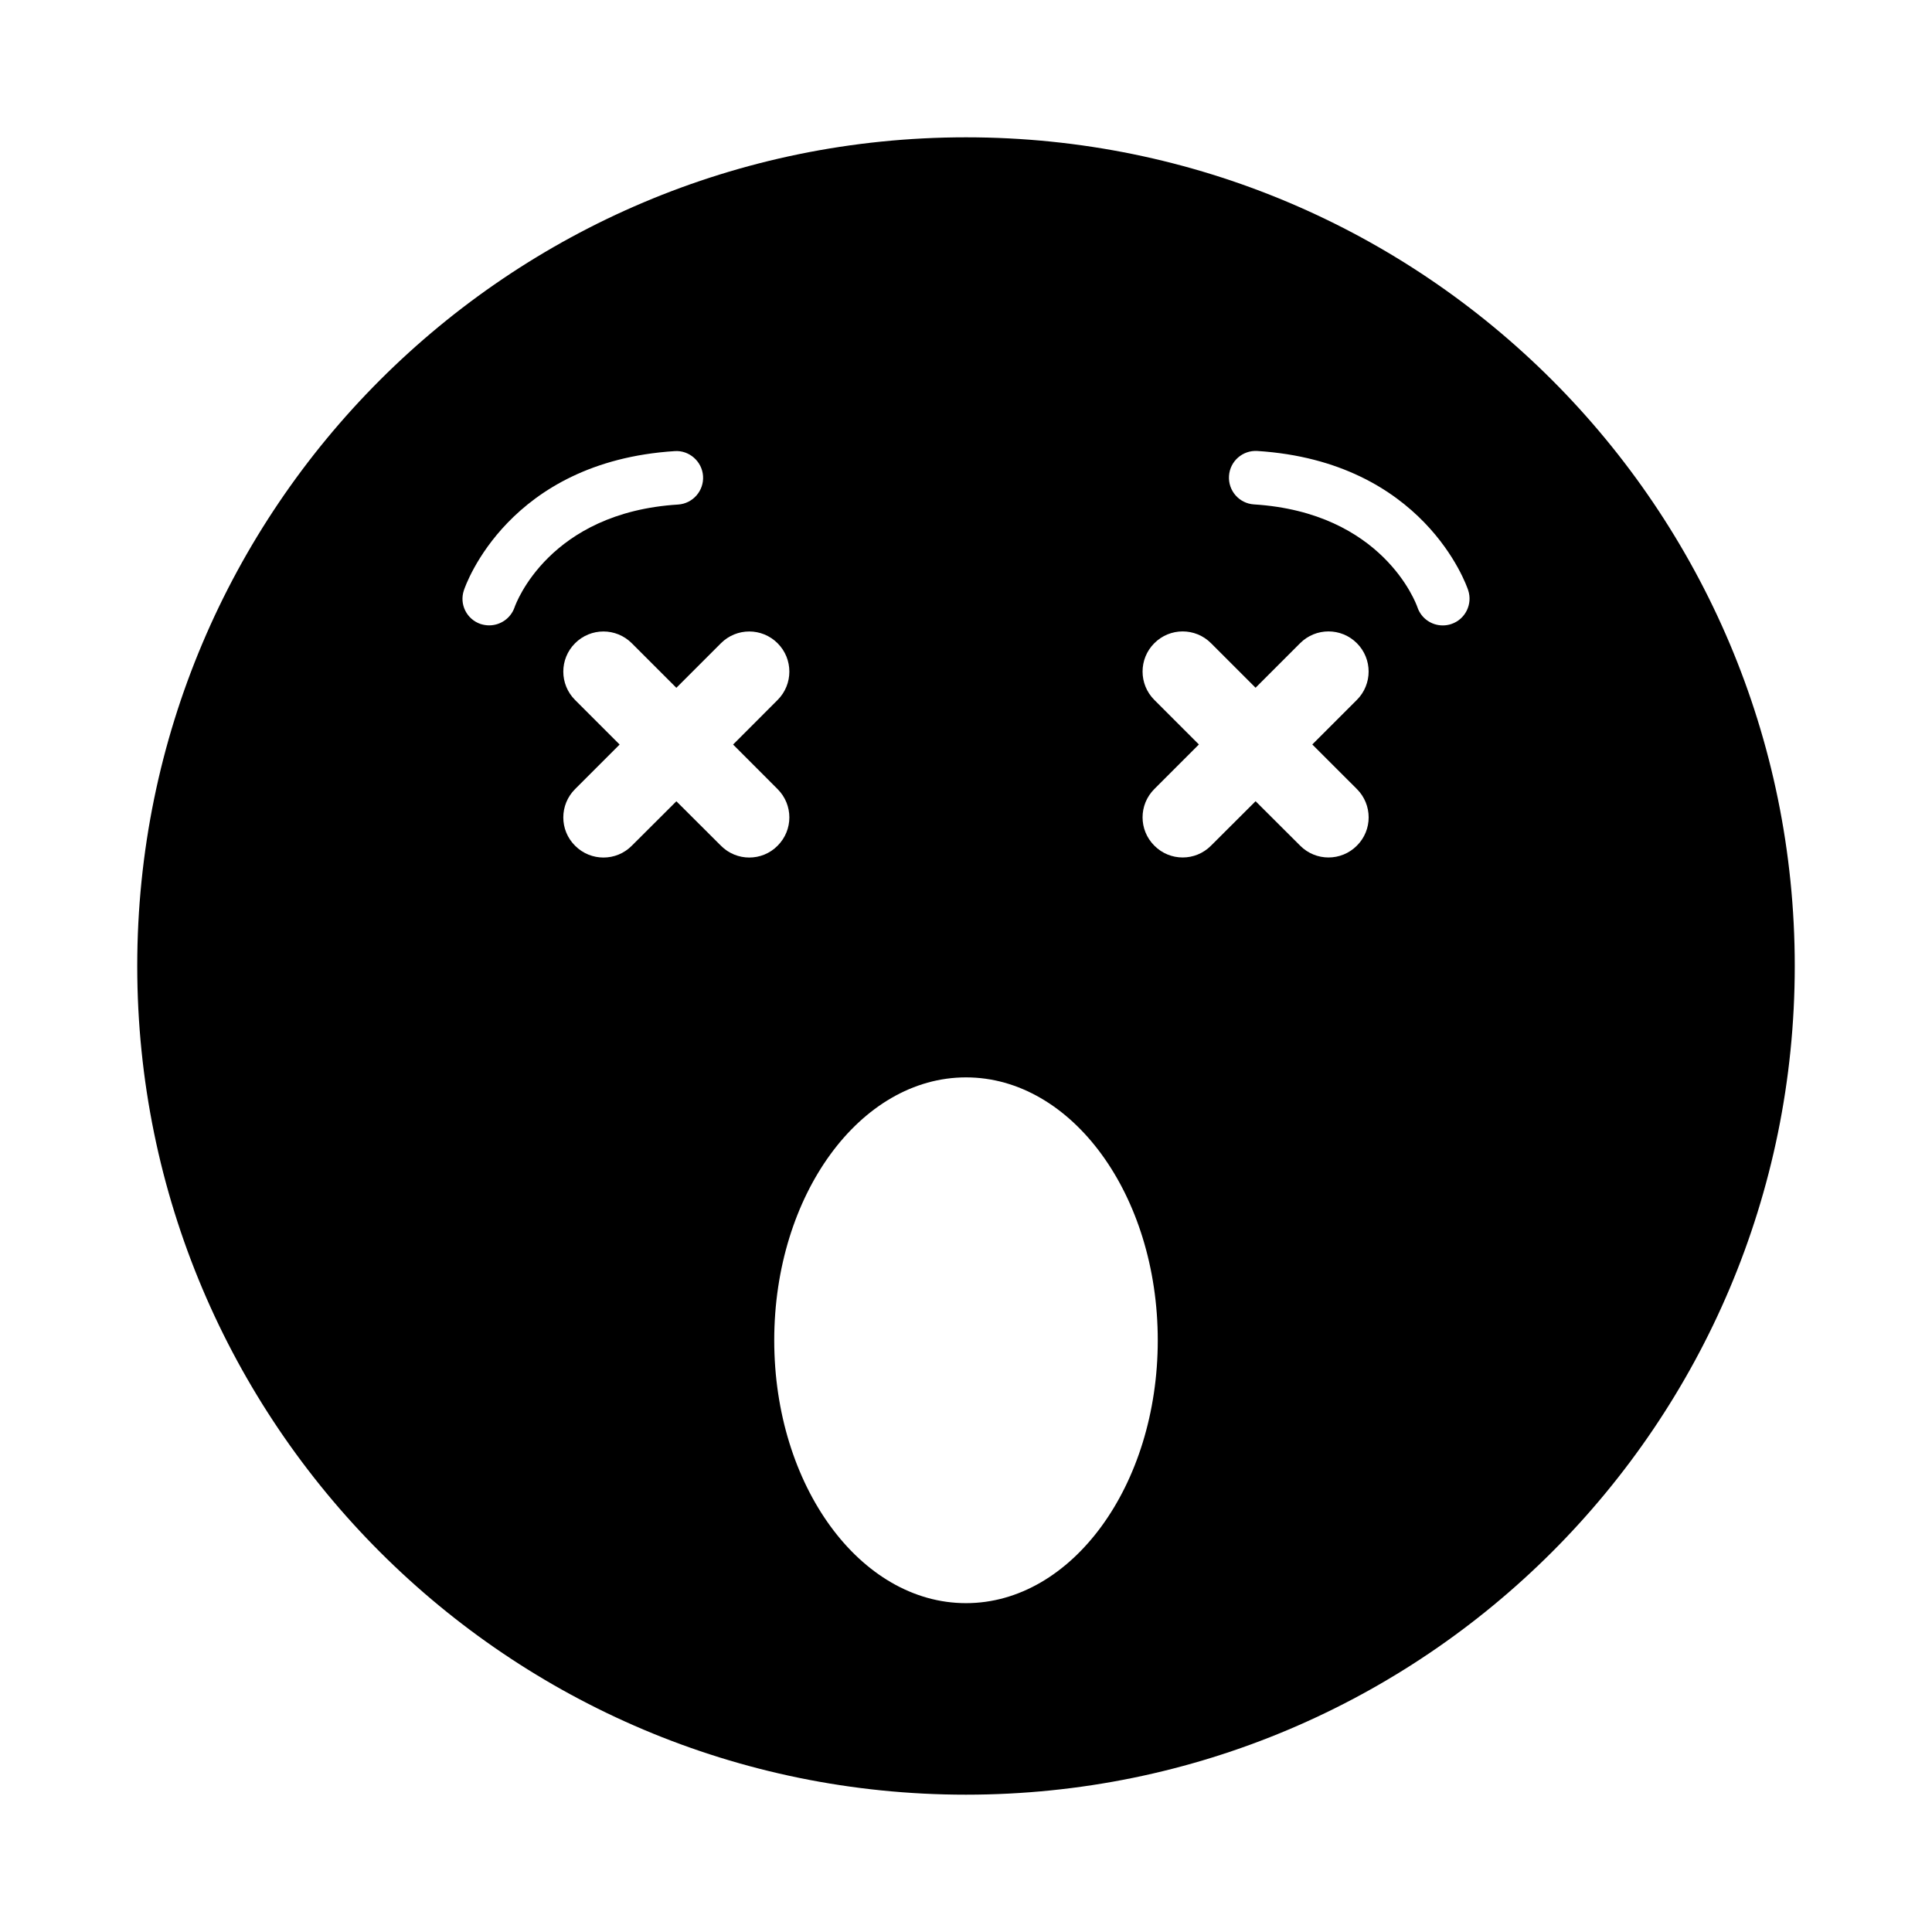 <?xml version="1.0" encoding="UTF-8"?>
<!-- Uploaded to: ICON Repo, www.iconrepo.com, Generator: ICON Repo Mixer Tools -->
<svg fill="#000000" width="800px" height="800px" version="1.1" viewBox="144 144 512 512" xmlns="http://www.w3.org/2000/svg">
 <path d="m400 180.39c-121.29 0-219.63 98.336-219.63 219.61 0 121.31 98.336 219.61 219.63 219.61 121.31 0 219.63-98.305 219.63-219.61 0.004-121.28-98.32-219.61-219.62-219.61zm-119.64 124.57c-1.023 2.93-3.777 4.769-6.723 4.769-0.754 0-1.527-0.125-2.281-0.363-3.684-1.258-5.668-5.227-4.426-8.91 0.457-1.418 11.871-34.102 55.859-36.902 3.824-0.285 7.273 2.707 7.527 6.613 0.25 3.906-2.707 7.289-6.613 7.543-34.18 2.121-42.996 26.227-43.344 27.25zm54.695 63.164-11.809-11.777-11.809 11.777c-2.078 2.094-4.785 3.133-7.512 3.133-2.723 0-5.449-1.039-7.527-3.133-4.156-4.125-4.156-10.848 0-15.004l11.809-11.809-11.809-11.809c-4.156-4.156-4.156-10.879 0-15.035s10.879-4.156 15.035 0l11.809 11.809 11.809-11.809c4.156-4.156 10.863-4.156 15.02 0s4.156 10.879 0 15.035l-11.793 11.809 11.793 11.809c4.156 4.156 4.156 10.848 0 15.004-2.062 2.094-4.785 3.133-7.512 3.133-2.719 0-5.441-1.055-7.504-3.133zm64.945 200.73c-28.07 0-50.82-31.172-50.82-69.652 0-38.496 22.75-69.684 50.82-69.684s50.82 31.172 50.82 69.684c0 38.465-22.75 69.652-50.82 69.652zm103.59-215.75c4.156 4.156 4.156 10.879 0 15.004-2.078 2.094-4.801 3.133-7.527 3.133-2.707 0-5.434-1.039-7.512-3.133l-11.809-11.777-11.809 11.777c-2.078 2.094-4.801 3.133-7.512 3.133-2.723 0-5.434-1.039-7.512-3.133-4.156-4.156-4.156-10.848 0-15.004l11.809-11.809-11.809-11.809c-4.156-4.156-4.156-10.879 0-15.035s10.863-4.156 15.02 0l11.809 11.809 11.809-11.809c4.156-4.156 10.879-4.156 15.035 0s4.156 10.879 0 15.035l-11.809 11.809zm25.004-43.723c-0.738 0.25-1.496 0.363-2.25 0.363-2.961 0-5.699-1.844-6.707-4.801-0.379-1.133-9.242-25.129-43.328-27.27-3.906-0.25-6.863-3.621-6.613-7.543s3.637-6.863 7.527-6.613c43.988 2.801 55.402 35.488 55.859 36.902 1.227 3.703-0.773 7.734-4.488 8.961z"/>
</svg>
